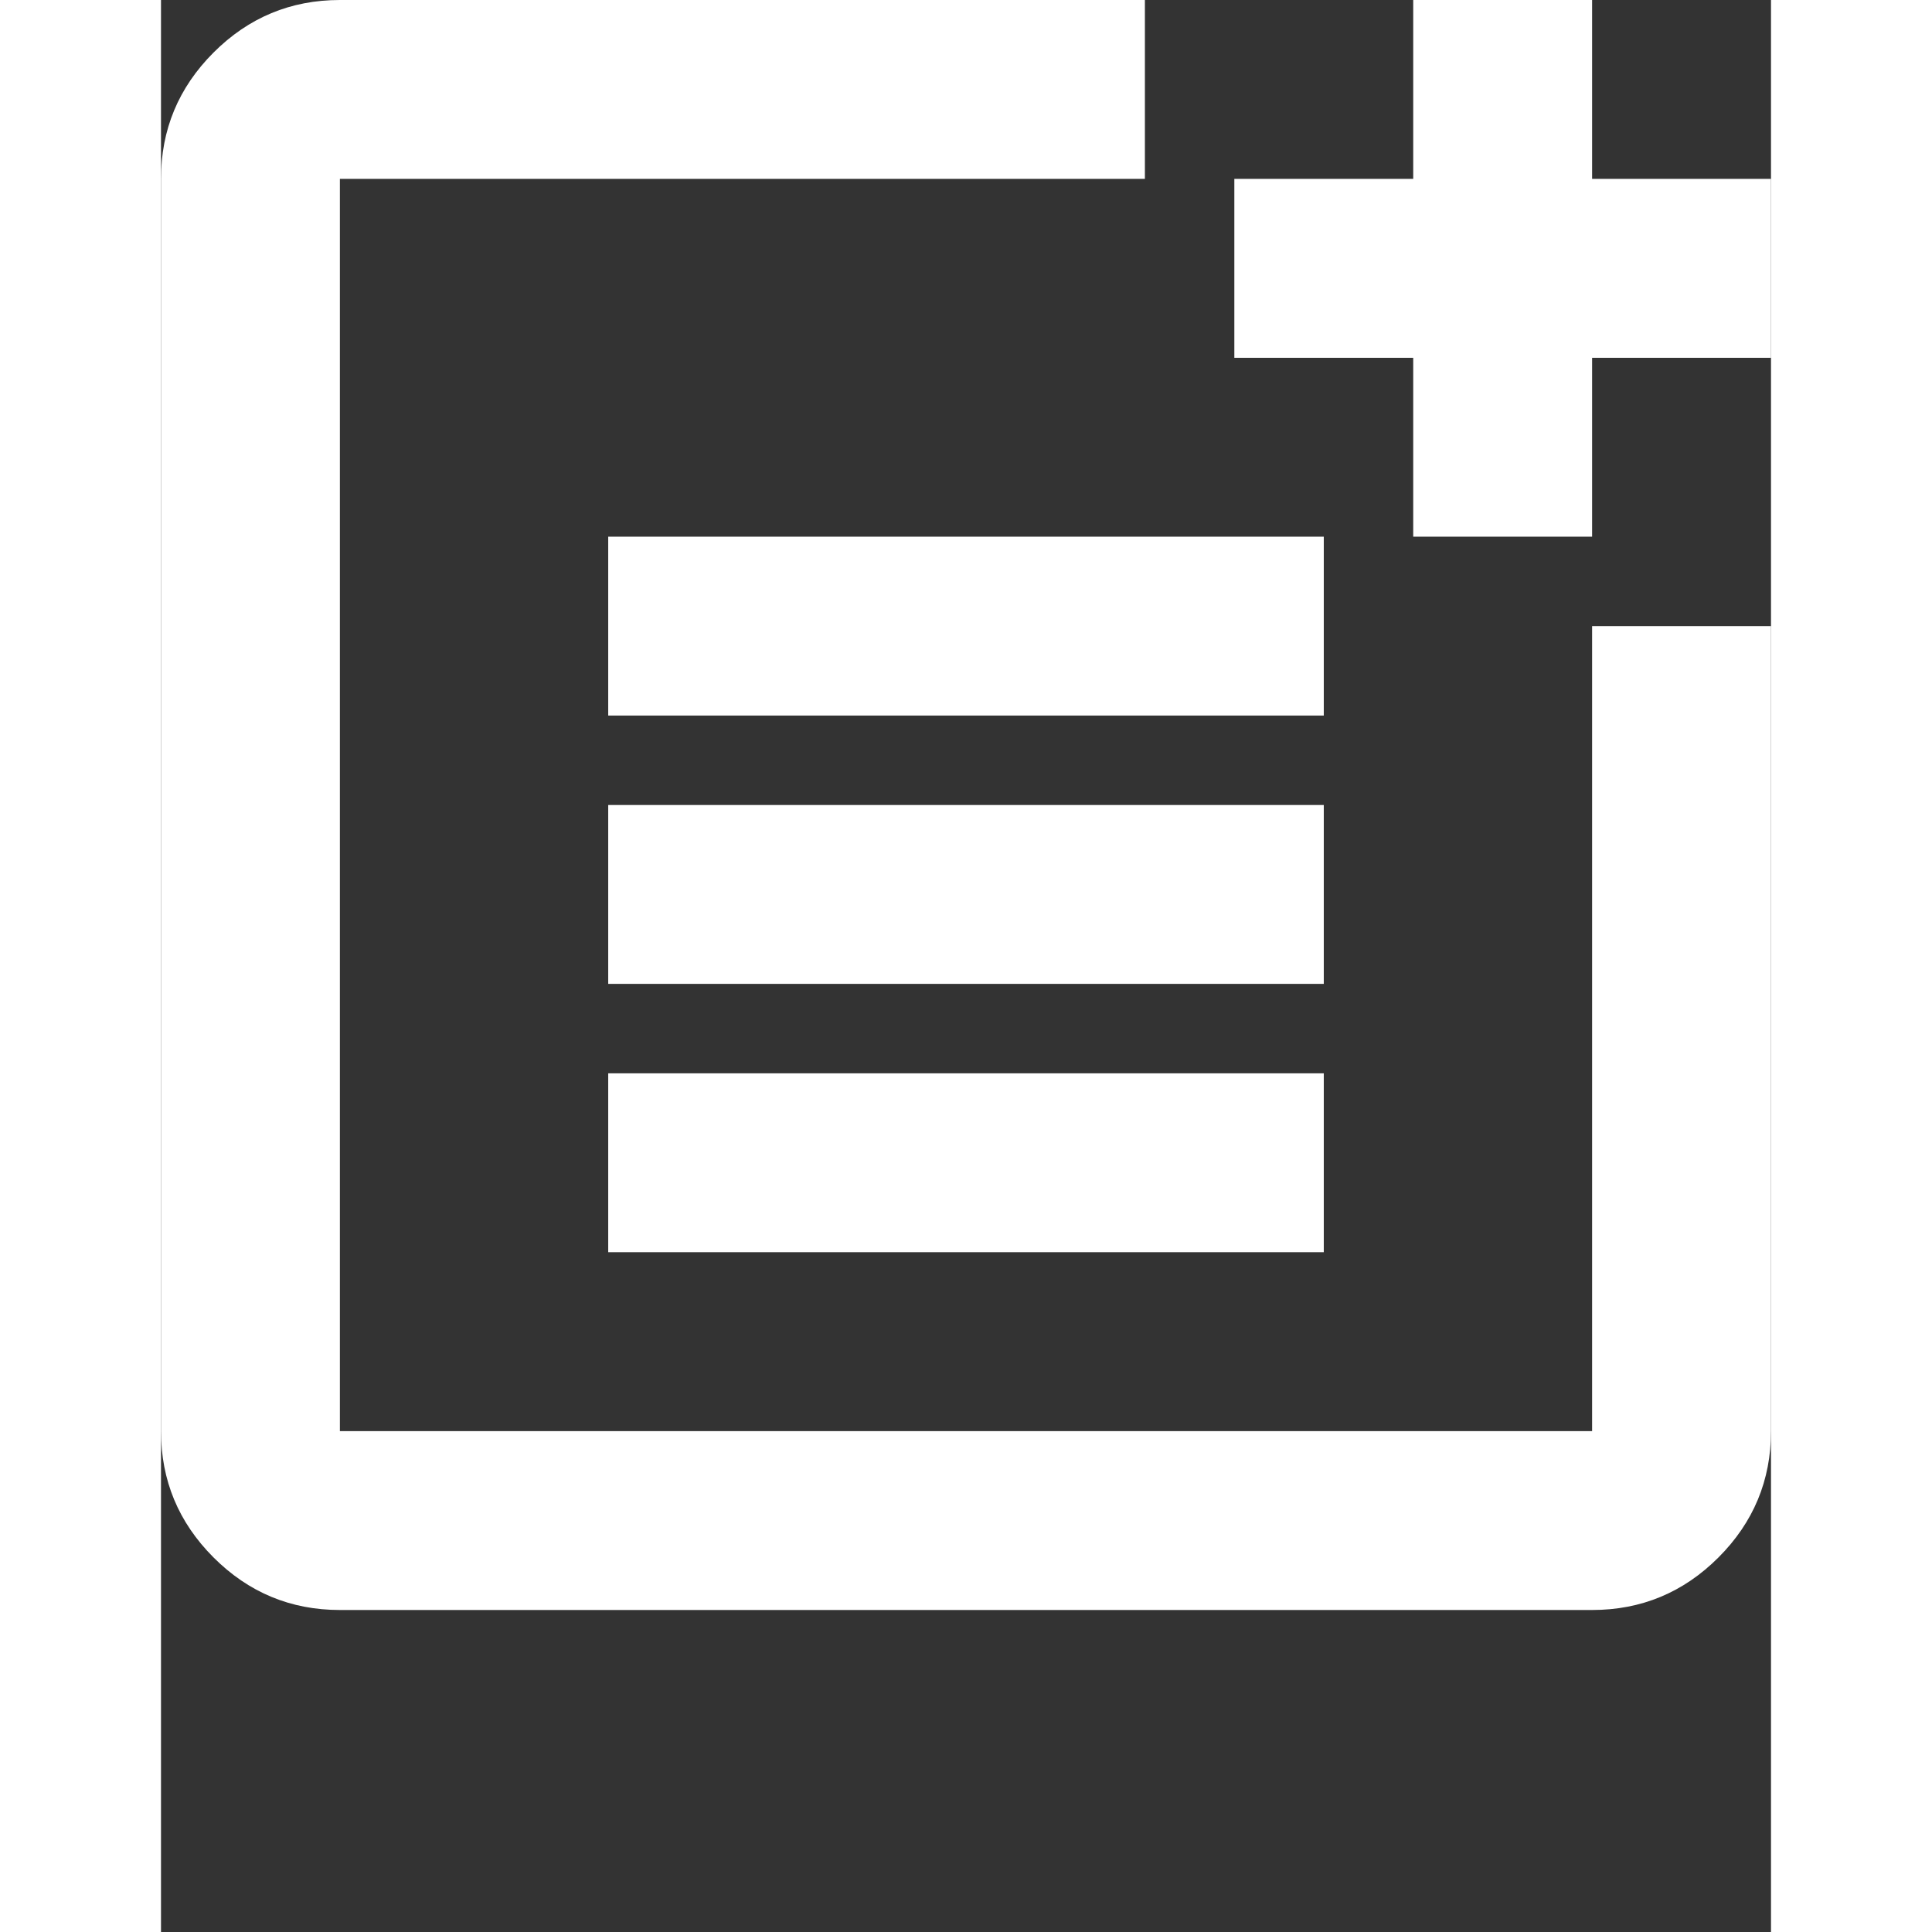 <svg width="115" height="115" viewBox="0 0 115 138" fill="none" xmlns="http://www.w3.org/2000/svg">
<rect x="0" y="0" width="115" height="138" fill="#333333" stroke="none"/>
<path d="M12.778 115C9.264 115 6.256 113.749 3.753 111.247C1.251 108.744 0 105.736 0 102.222V12.778C0 9.264 1.251 6.256 3.753 3.753C6.256 1.251 9.264 0 12.778 0H70.278V12.778H12.778V102.222H102.222V44.722H115V102.222C115 105.736 113.749 108.744 111.247 111.247C108.744 113.749 105.736 115 102.222 115H12.778ZM31.944 89.444V76.667H83.056V89.444H31.944ZM31.944 70.278V57.5H83.056V70.278H31.944ZM31.944 51.111V38.333H83.056V51.111H31.944ZM89.444 38.333V25.556H76.667V12.778H89.444V0H102.222V12.778H115V25.556H102.222V38.333H89.444Z" fill="white"/>
</svg>
